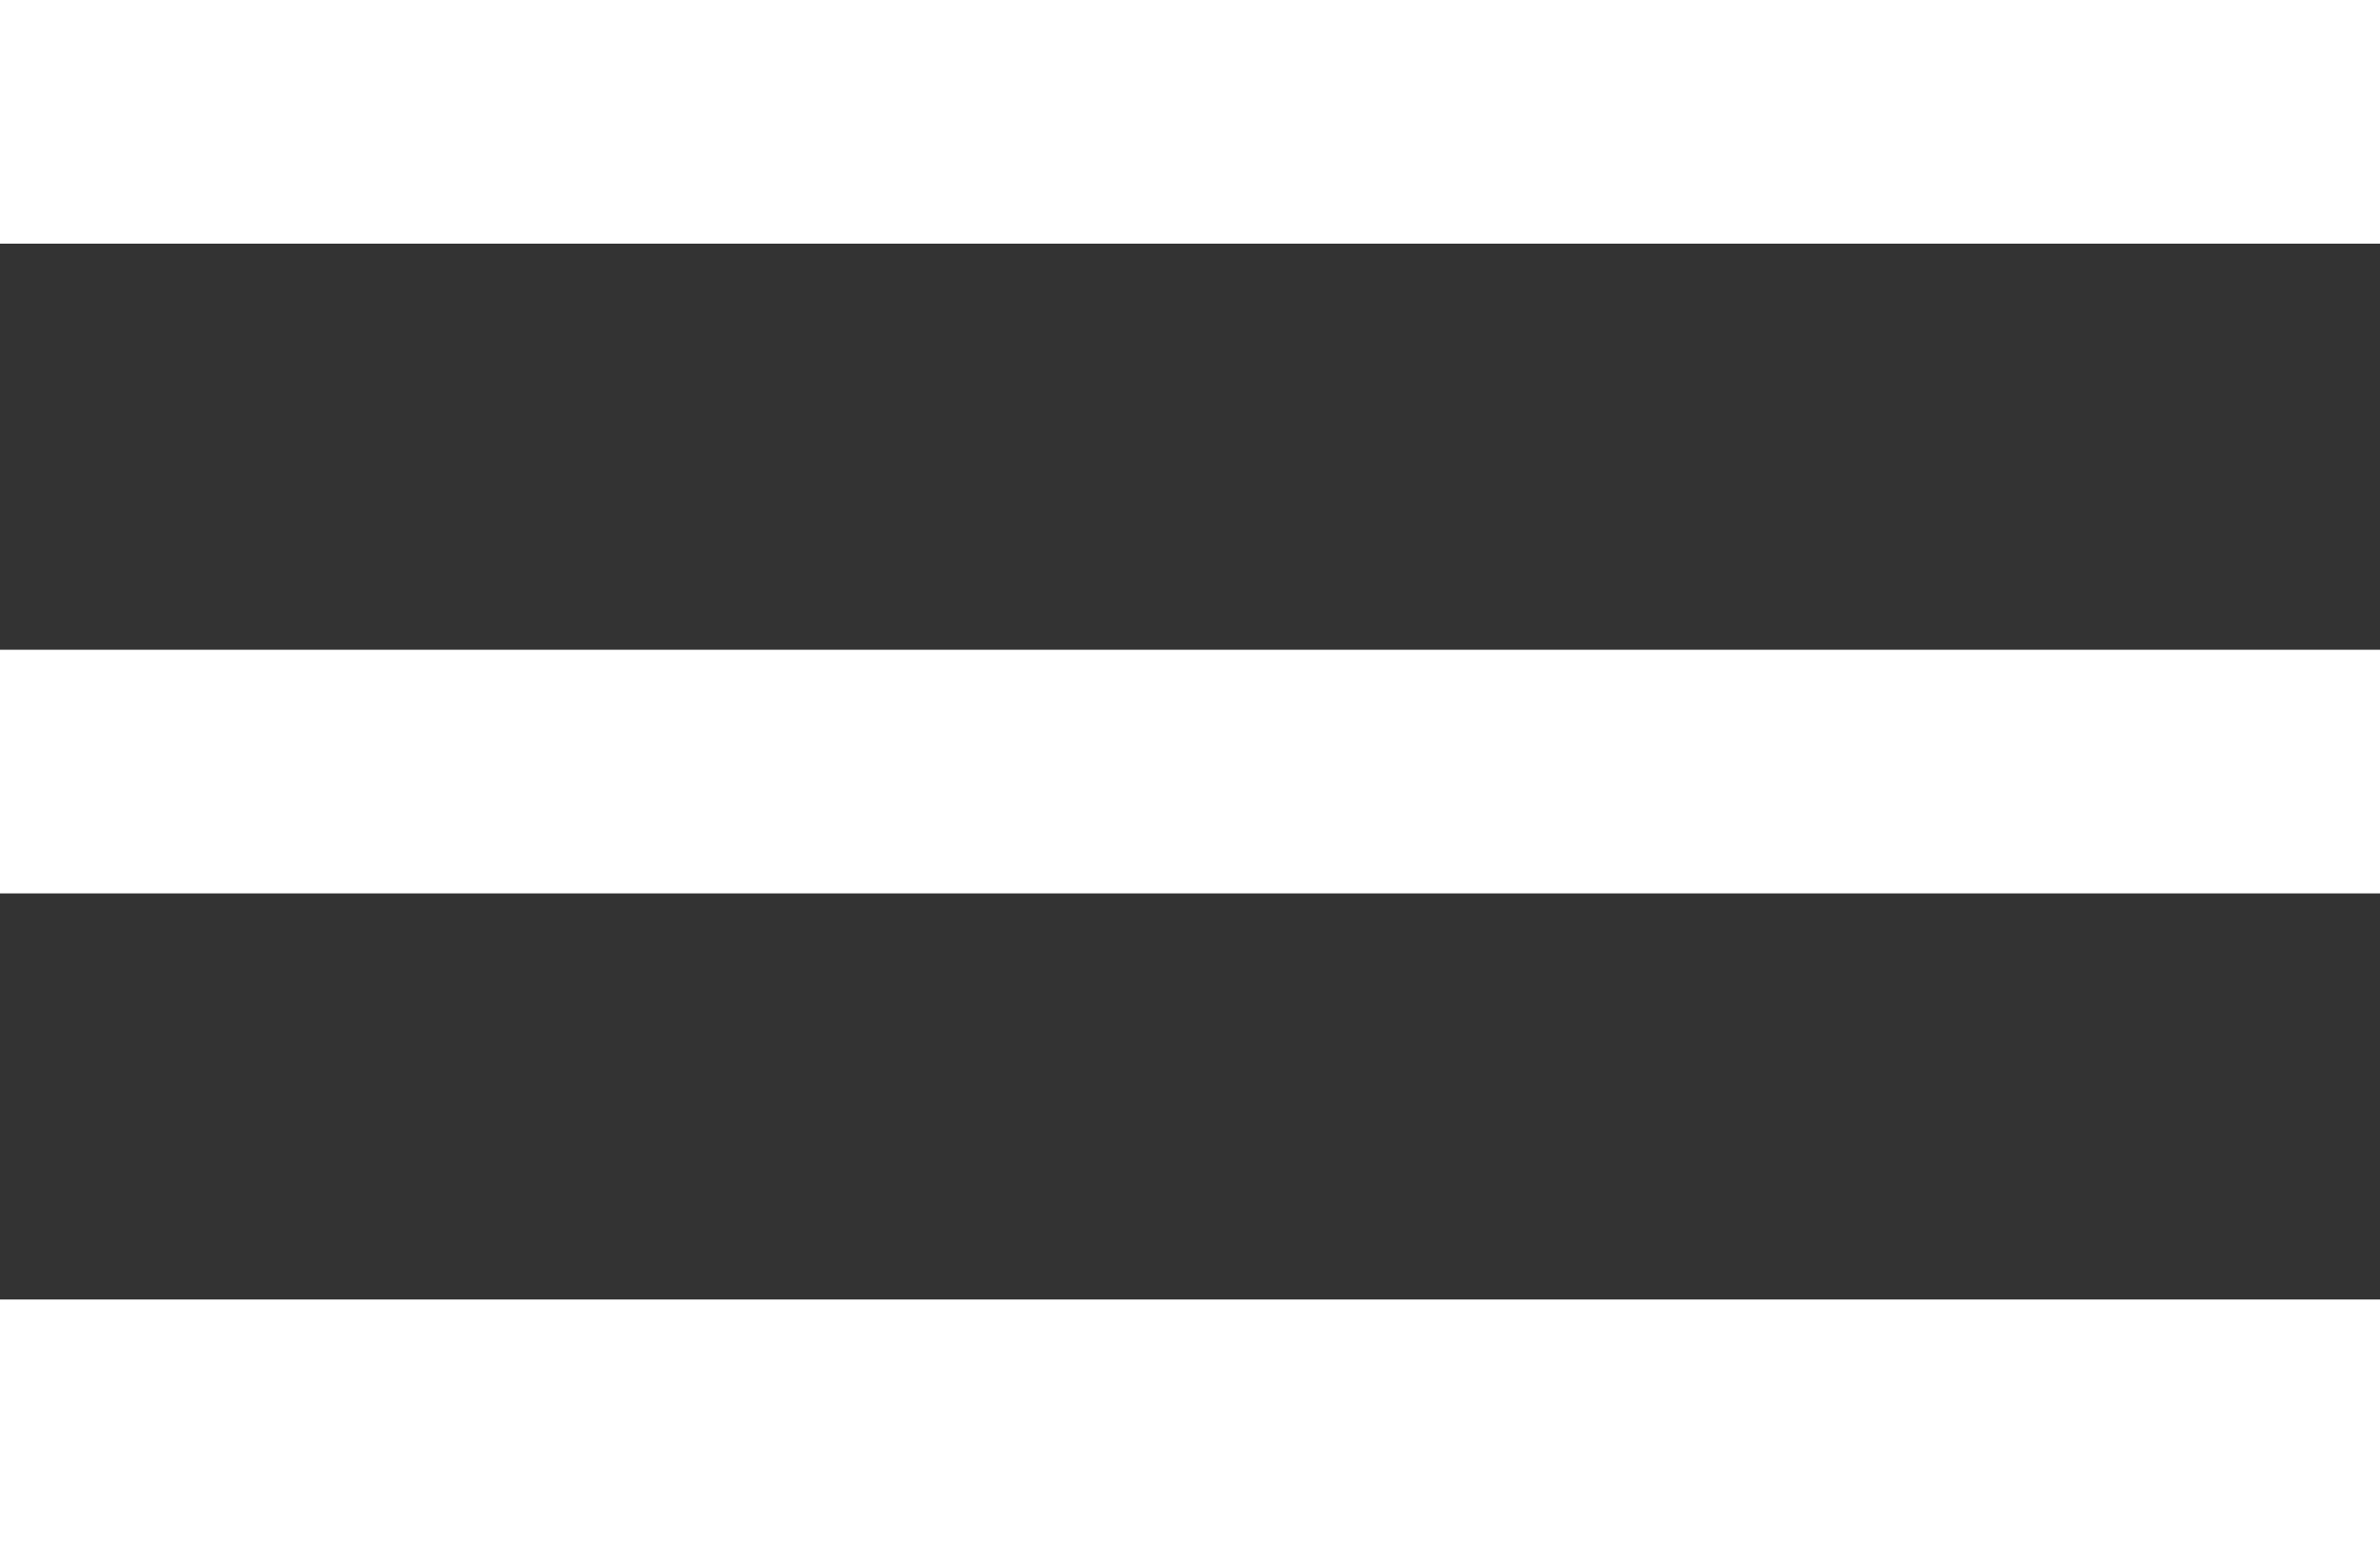 <svg xmlns="http://www.w3.org/2000/svg" width="293" height="190" viewBox="0 0 293 190">
  <rect x="0" y="0" width="293" height="190" fill="#333333" stroke="none"/>
  <g id="Group_184" data-name="Group 184" transform="translate(-1598.5 -1478.5)">
    <line id="Line_4" data-name="Line 4" x2="293" transform="translate(1598.5 1493.5)" fill="none" stroke="#fff" stroke-width="30"/>
    <line id="Line_5" data-name="Line 5" x2="293" transform="translate(1598.5 1573.5)" fill="none" stroke="#fff" stroke-width="30"/>
    <line id="Line_6" data-name="Line 6" x2="293" transform="translate(1598.5 1653.5)" fill="none" stroke="#fff" stroke-width="30"/>
  </g>
</svg>

